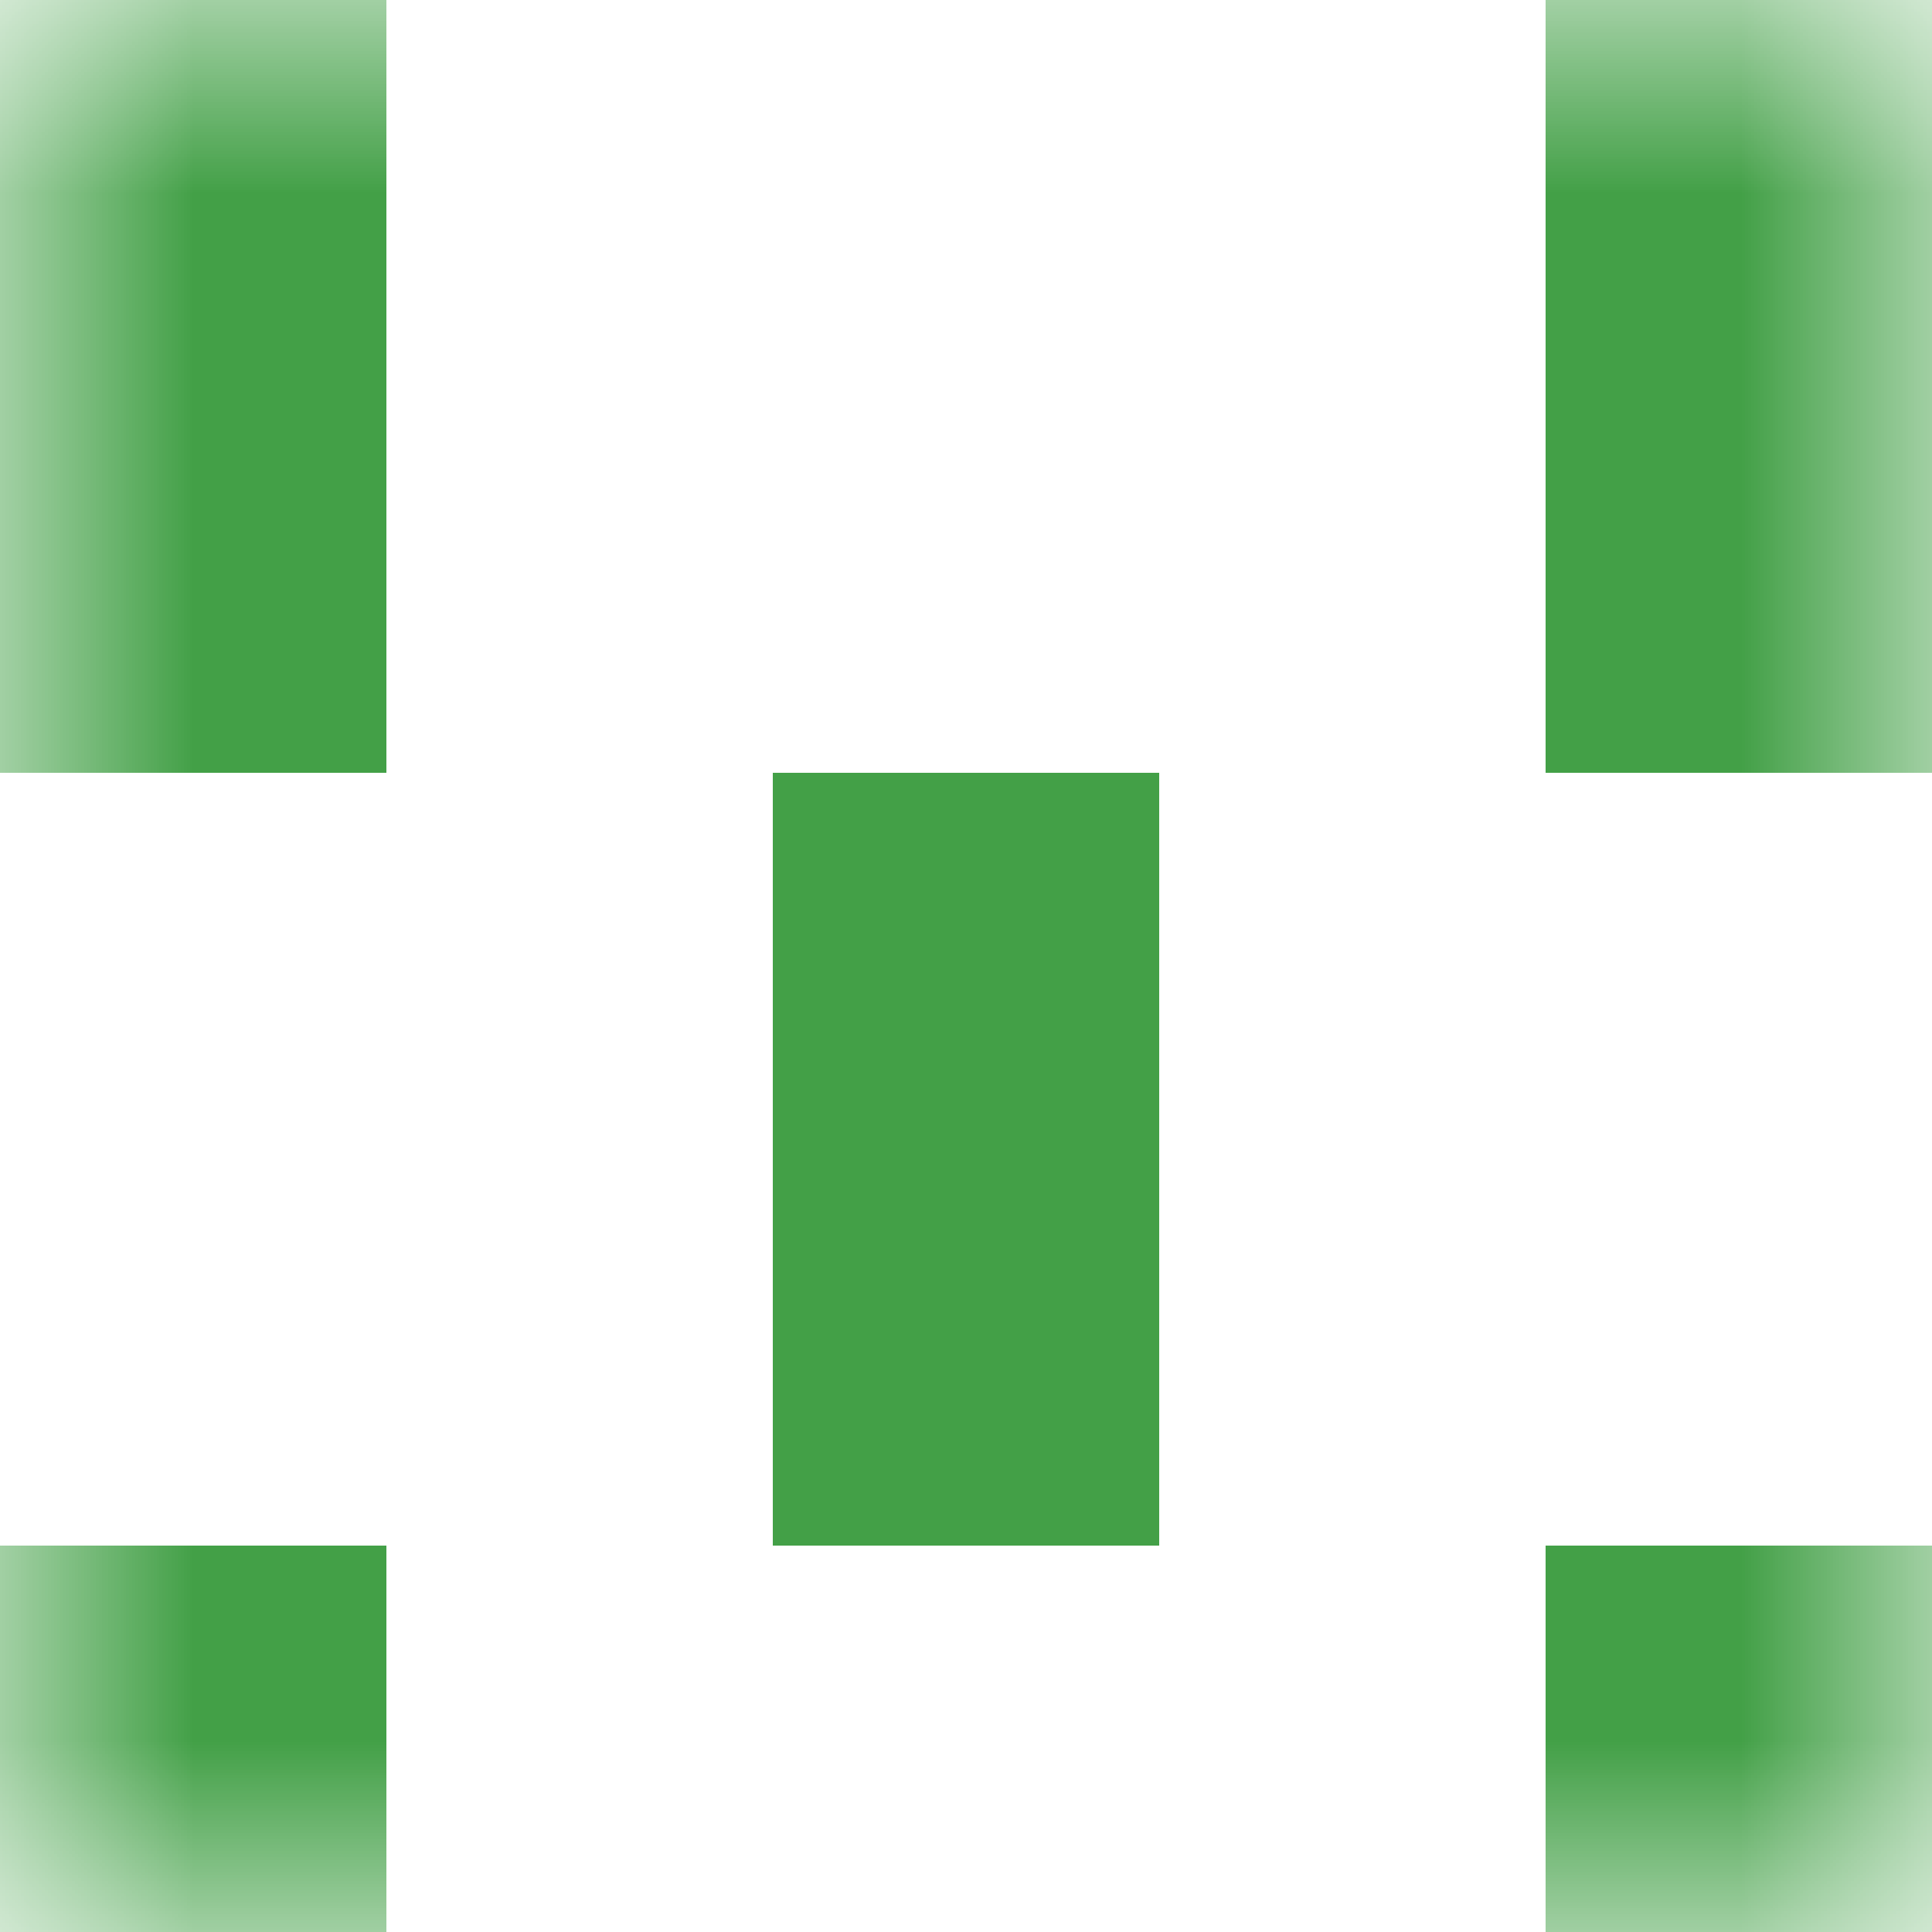 <svg xmlns="http://www.w3.org/2000/svg" viewBox="0 0 5 5" fill="none" shape-rendering="crispEdges"><mask id="viewboxMask"><rect width="5" height="5" rx="0" ry="0" x="0" y="0" fill="#fff"/></mask><g mask="url(#viewboxMask)"><path d="M1 0H0v1h1V0zM5 0H4v1h1V0z" fill="#43a047"/><path d="M1 1H0v1h1V1zM5 1H4v1h1V1z" fill="#43a047"/><path fill="#43a047" d="M2 2h1v1H2z"/><path fill="#43a047" d="M2 3h1v1H2z"/><path d="M1 4H0v1h1V4zM5 4H4v1h1V4z" fill="#43a047"/></g></svg>